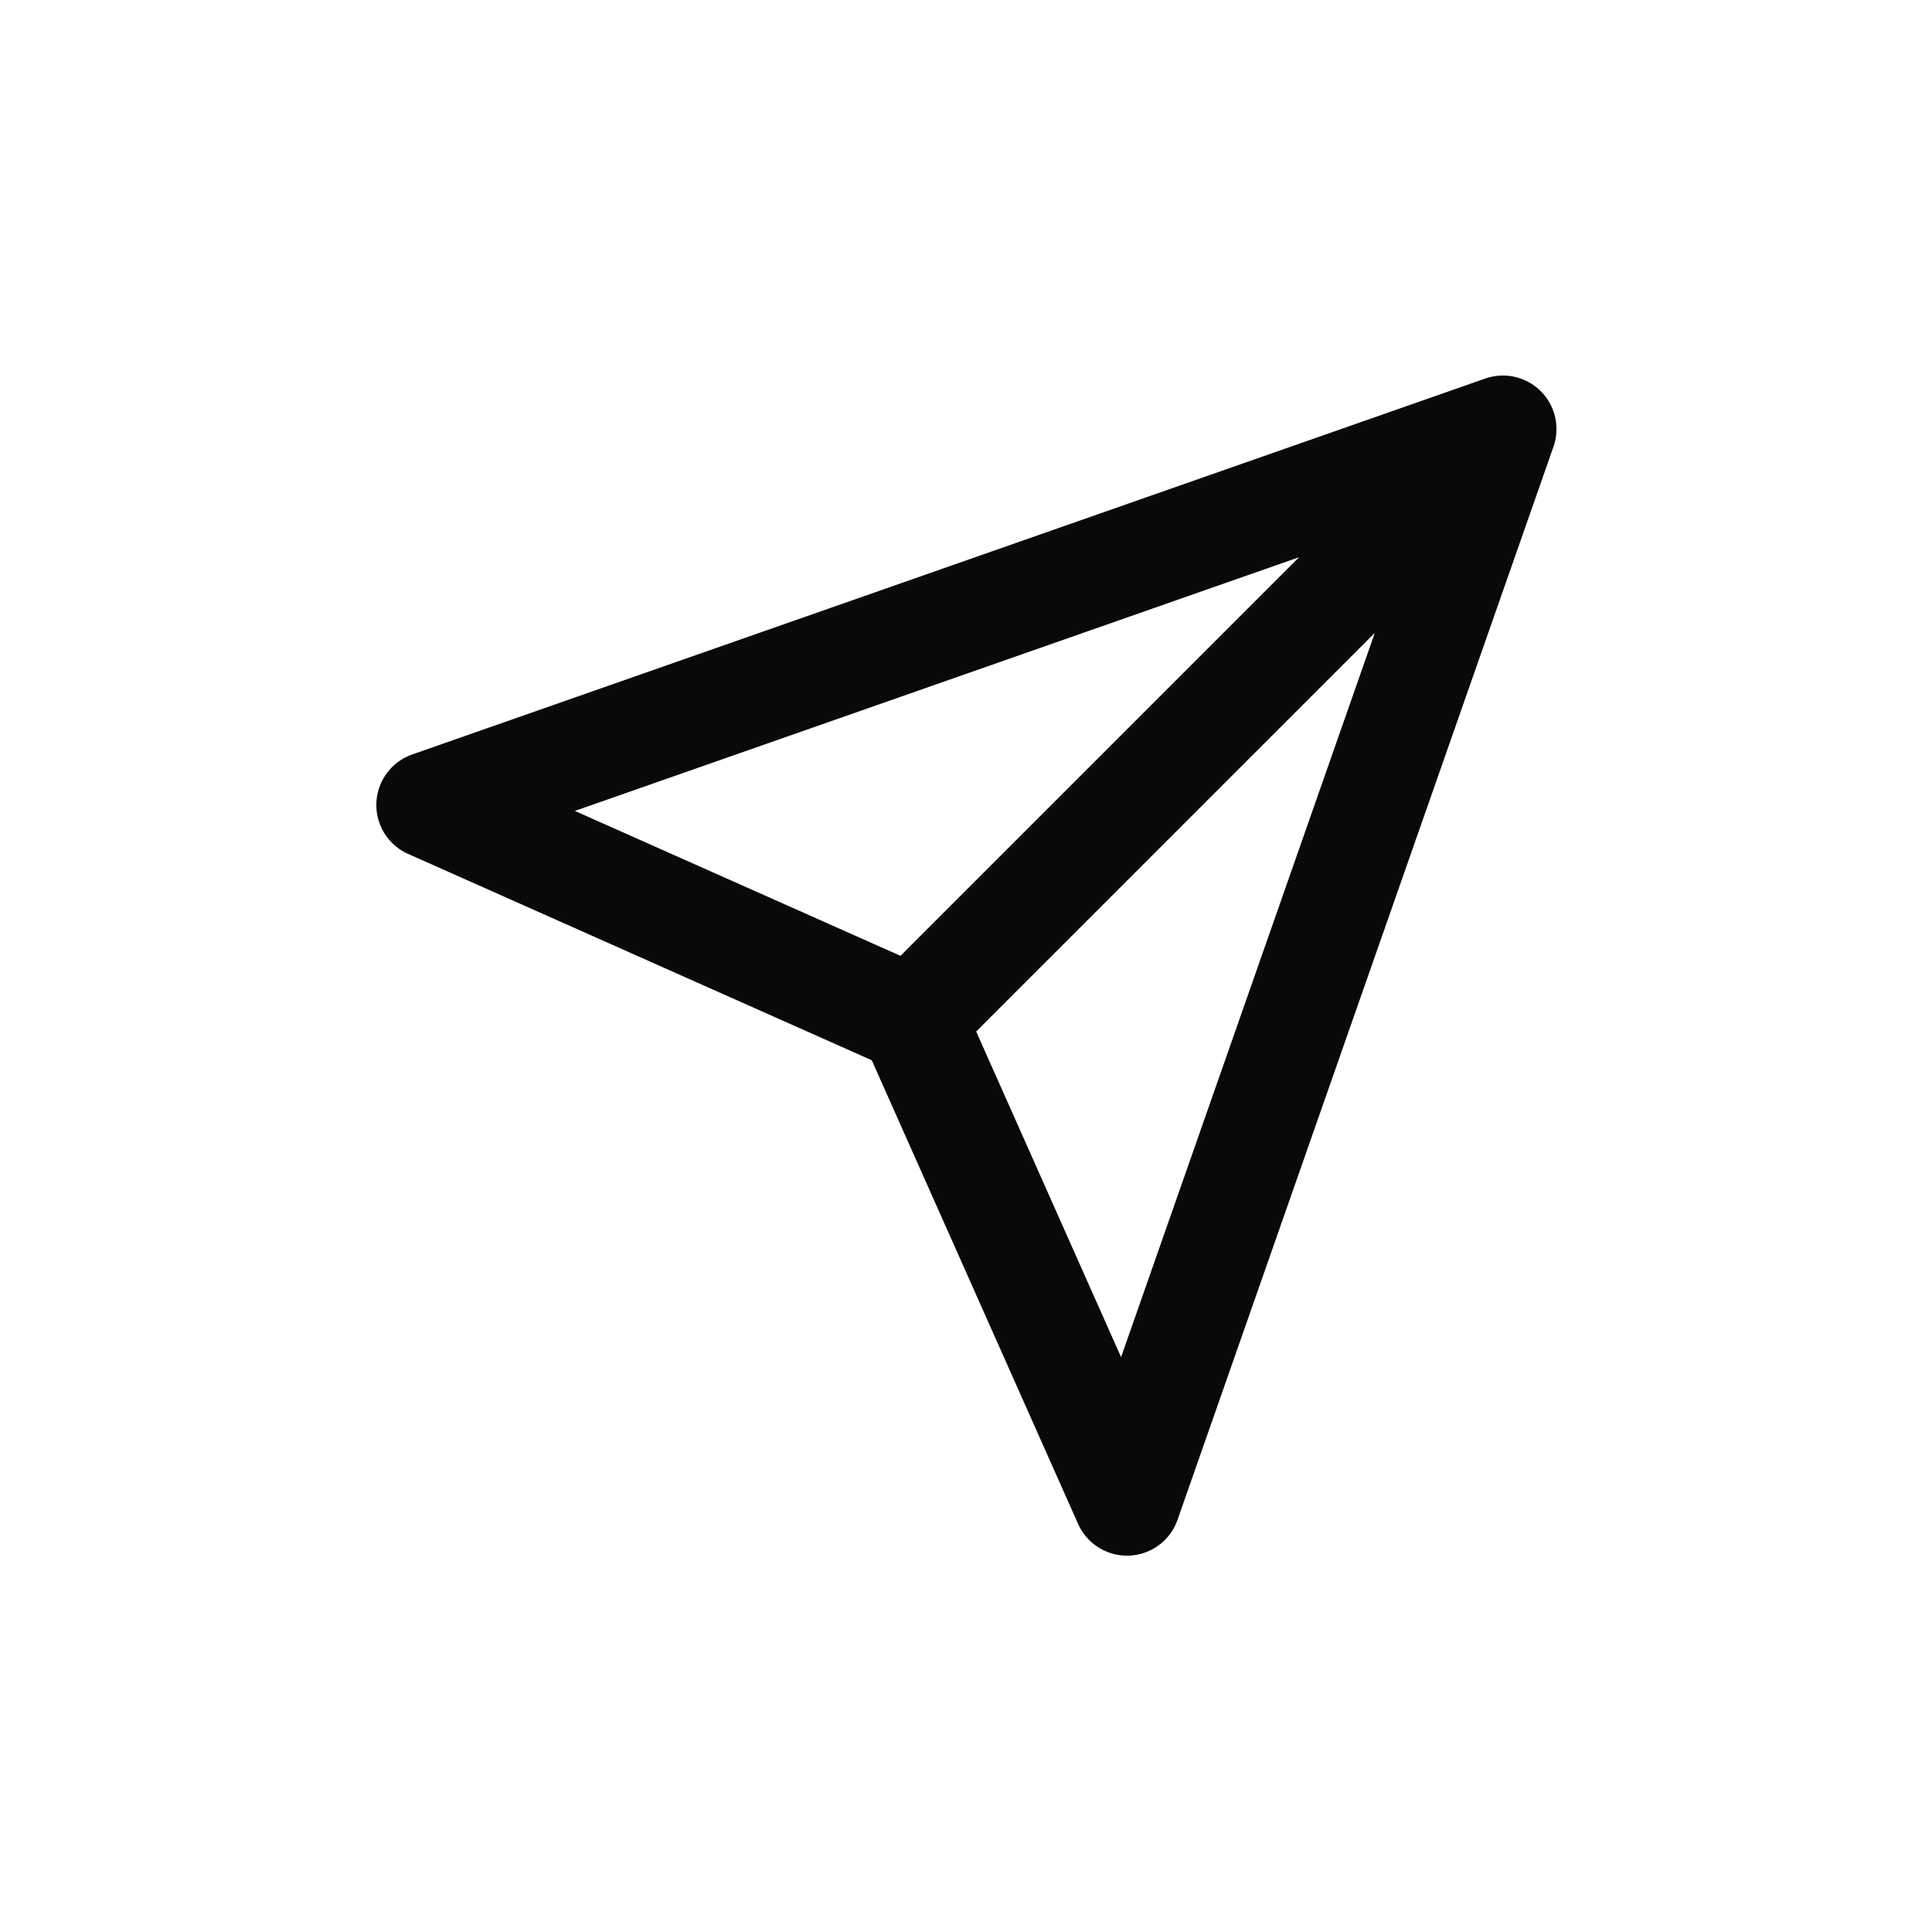 <?xml version="1.0" encoding="UTF-8"?>
<svg id="Layer_1" xmlns="http://www.w3.org/2000/svg" xmlns:xlink="http://www.w3.org/1999/xlink" version="1.1" viewBox="0 0 24 24">
  <!-- Generator: Adobe Illustrator 29.2.1, SVG Export Plug-In . SVG Version: 2.1.0 Build 116)  -->
  <defs>
    <style>
      .st0, .st1 {
        fill: none;
      }

      .st1 {
        stroke: #09090b;
        stroke-linecap: round;
        stroke-linejoin: round;
        stroke-width: 1.33px;
      }

      .st2 {
        clip-path: url(#clippath);
      }
    </style>
    <clipPath id="clippath">
      <rect class="st0" x="4" y="4" width="16" height="16"/>
    </clipPath>
  </defs>
  <g class="st2">
    <path class="st1" d="M18.67,5.33l-4.67,13.33-2.67-6M18.67,5.33l-13.33,4.67,6,2.67M18.67,5.33l-7.33,7.33"/>
  </g>
</svg>